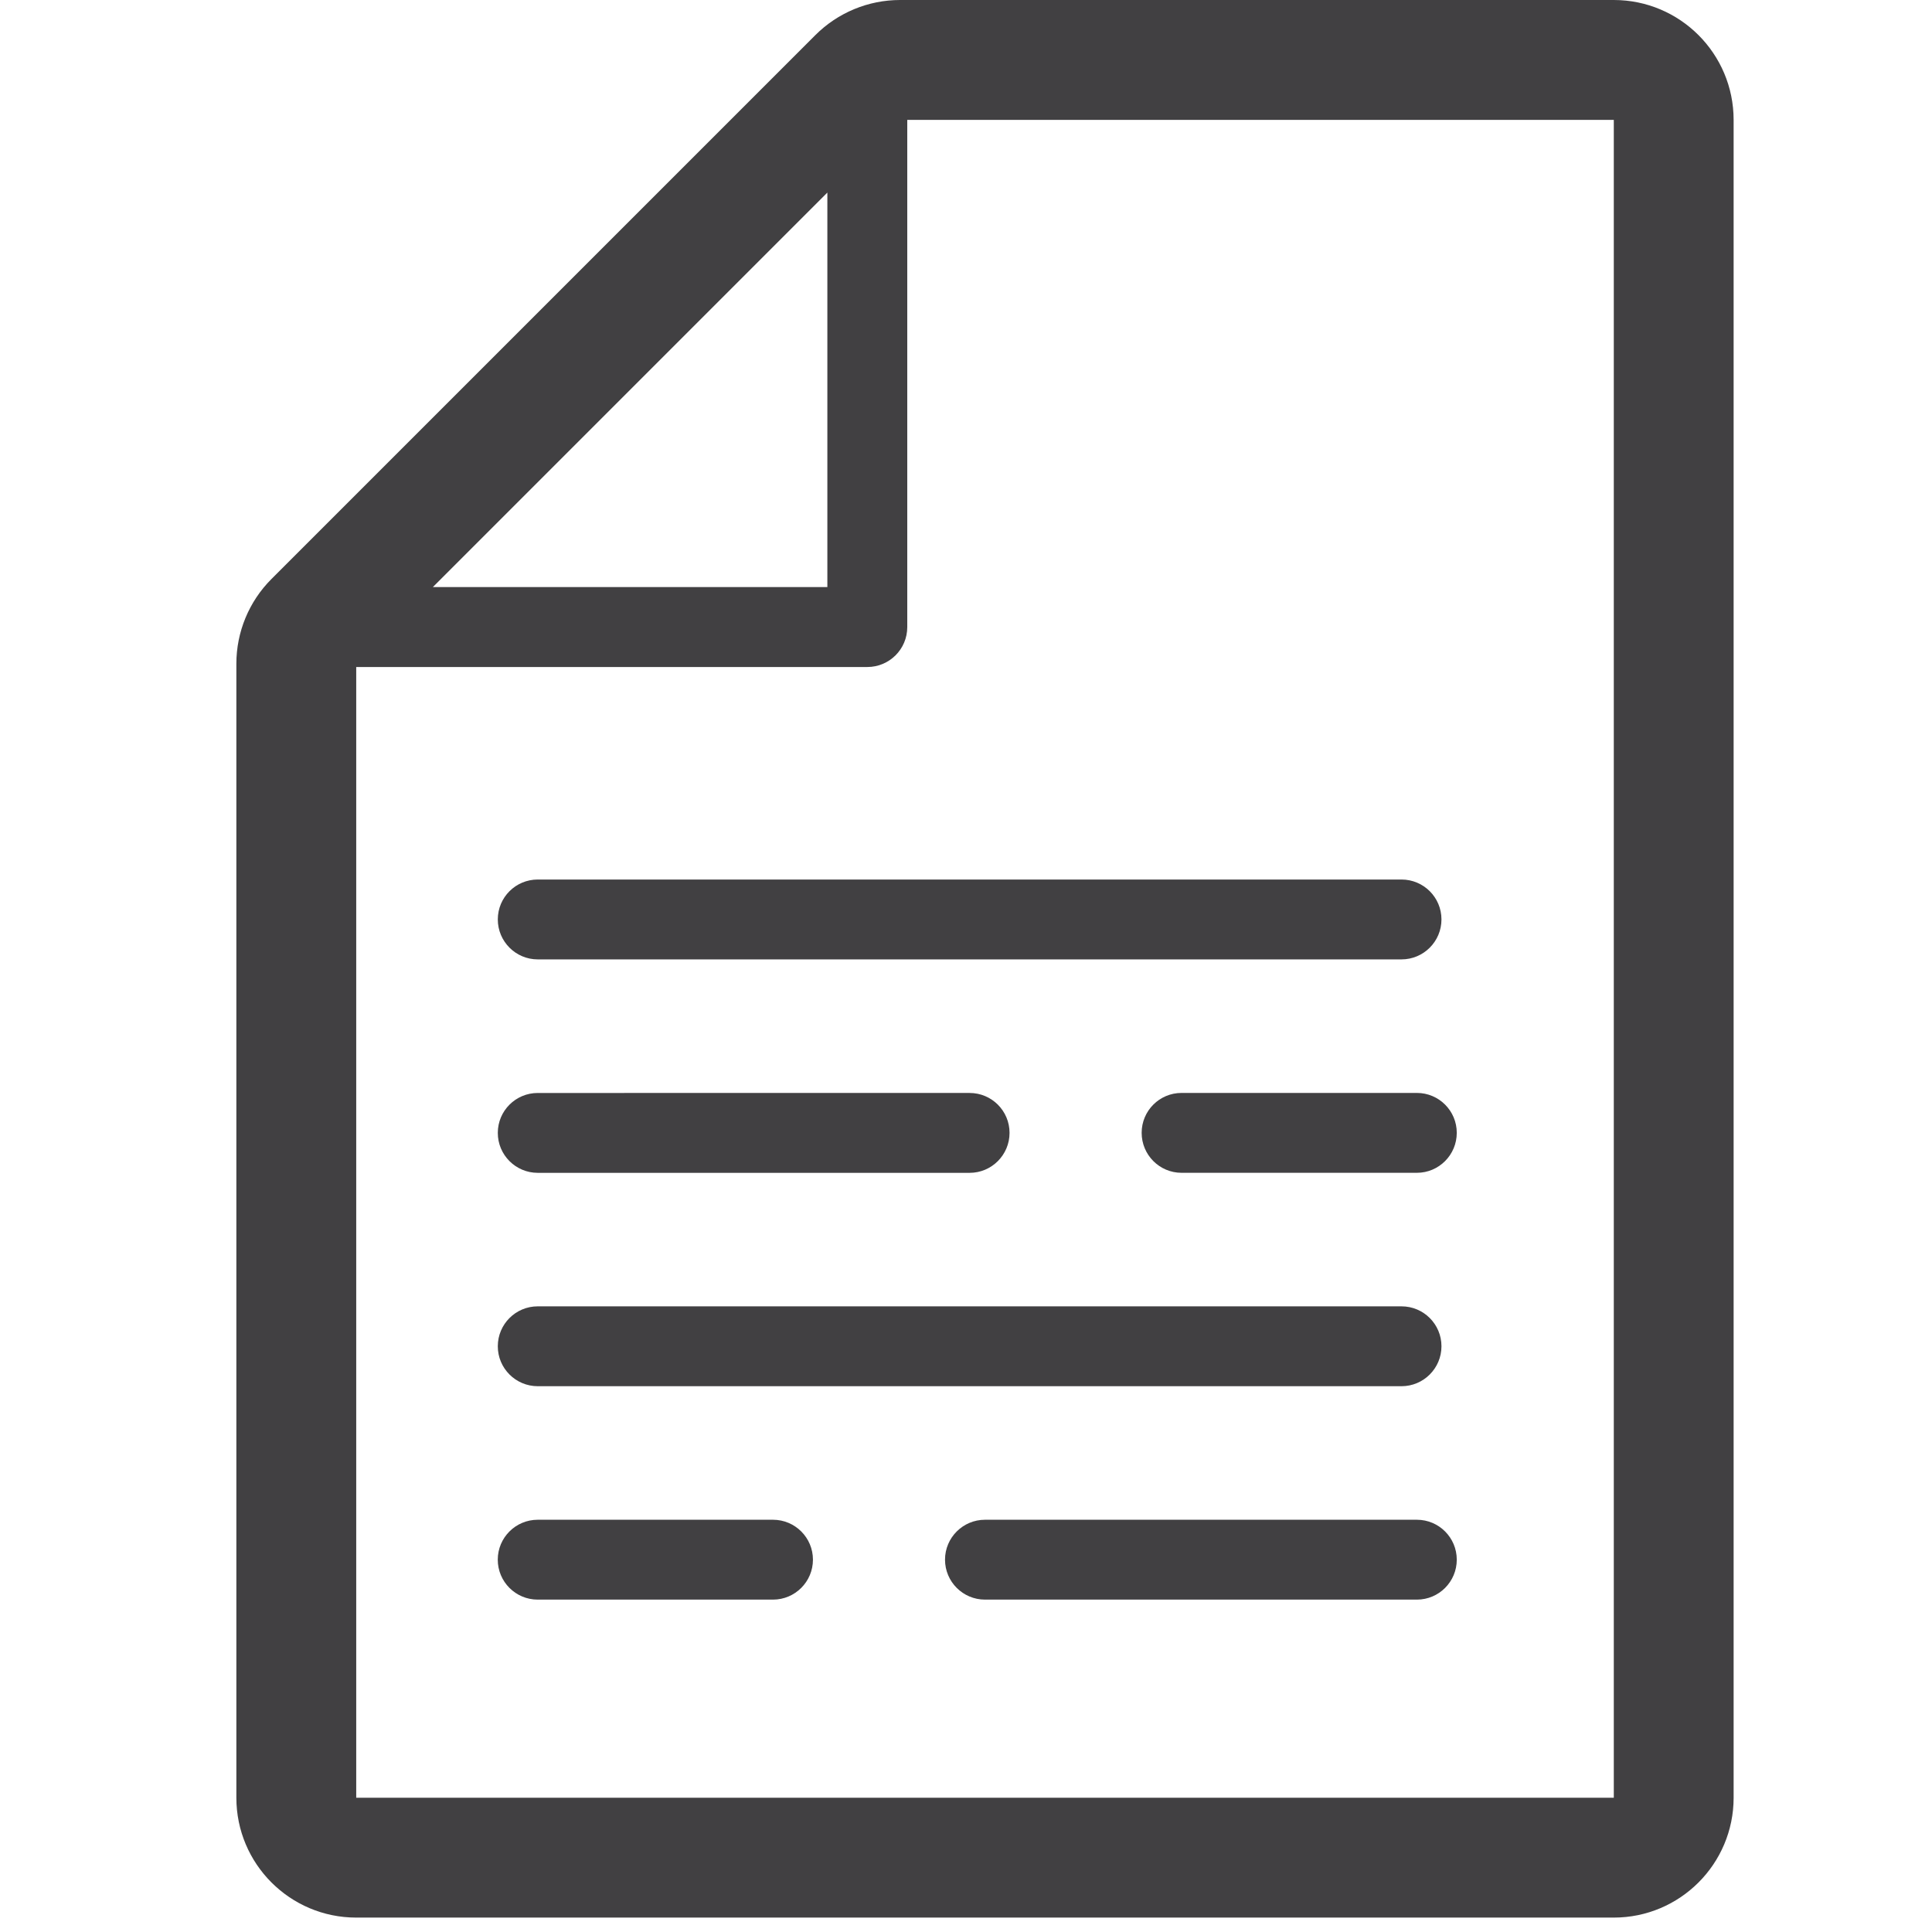 <?xml version="1.0" encoding="utf-8"?>
<!-- Generator: Adobe Illustrator 16.0.0, SVG Export Plug-In . SVG Version: 6.00 Build 0)  -->
<!DOCTYPE svg PUBLIC "-//W3C//DTD SVG 1.1//EN" "http://www.w3.org/Graphics/SVG/1.1/DTD/svg11.dtd">
<svg version="1.1" id="Layer_1" xmlns="http://www.w3.org/2000/svg" xmlns:xlink="http://www.w3.org/1999/xlink" x="0px" y="0px"
	 width="50px" height="50px" viewBox="0 0 50 50" enable-background="new 0 0 50 50" xml:space="preserve">
<g>
	<path fill="#414042" d="M41.764,0H23.294c-0.822,0-1.611,0.327-2.193,0.909L7.025,14.985c-0.582,0.582-0.908,1.371-0.908,2.193
		v29.347c0,1.712,1.389,3.102,3.102,3.102h32.545c1.713,0,3.102-1.39,3.102-3.102V3.102C44.865,1.389,43.477,0,41.764,0z
		 M21.412,4.984v10.21H11.202L21.412,4.984z M41.764,46.525H9.219V17.262h13.228c0.57,0,1.033-0.462,1.033-1.033V3.102h18.285
		V46.525z"/>
	<path fill="#414042" d="M13.917,22.762c-0.571,0-1.034,0.461-1.034,1.033c0,0.57,0.463,1.034,1.034,1.034h22.354
		c0.571,0,1.034-0.464,1.034-1.034c0-0.571-0.463-1.033-1.034-1.033H13.917z"/>
	<path fill="#414042" d="M13.917,30.353h11.177c0.57,0,1.033-0.464,1.033-1.035c0-0.57-0.463-1.032-1.033-1.032H13.917
		c-0.571,0-1.034,0.462-1.034,1.032C12.882,29.889,13.346,30.353,13.917,30.353z"/>
	<path fill="#414042" d="M30.578,28.285c-0.57,0-1.032,0.462-1.032,1.032c0,0.571,0.462,1.035,1.032,1.035h6.091
		c0.57,0,1.032-0.464,1.032-1.035c0-0.57-0.462-1.032-1.032-1.032H30.578z"/>
	<path fill="#414042" d="M13.917,35.875h22.354c0.571,0,1.034-0.464,1.034-1.034c0-0.571-0.463-1.033-1.034-1.033H13.917
		c-0.571,0-1.034,0.462-1.034,1.033C12.882,35.411,13.346,35.875,13.917,35.875z"/>
	<path fill="#414042" d="M36.669,39.331H25.492c-0.571,0-1.035,0.463-1.035,1.033c0,0.571,0.464,1.034,1.035,1.034h11.177
		c0.57,0,1.032-0.463,1.032-1.034C37.701,39.794,37.239,39.331,36.669,39.331z"/>
	<path fill="#414042" d="M20.005,39.331h-6.089c-0.571,0-1.034,0.463-1.034,1.033c0,0.571,0.463,1.034,1.034,1.034h6.089
		c0.57,0,1.034-0.463,1.034-1.034C21.039,39.794,20.576,39.331,20.005,39.331z"/>
</g>
</svg>
